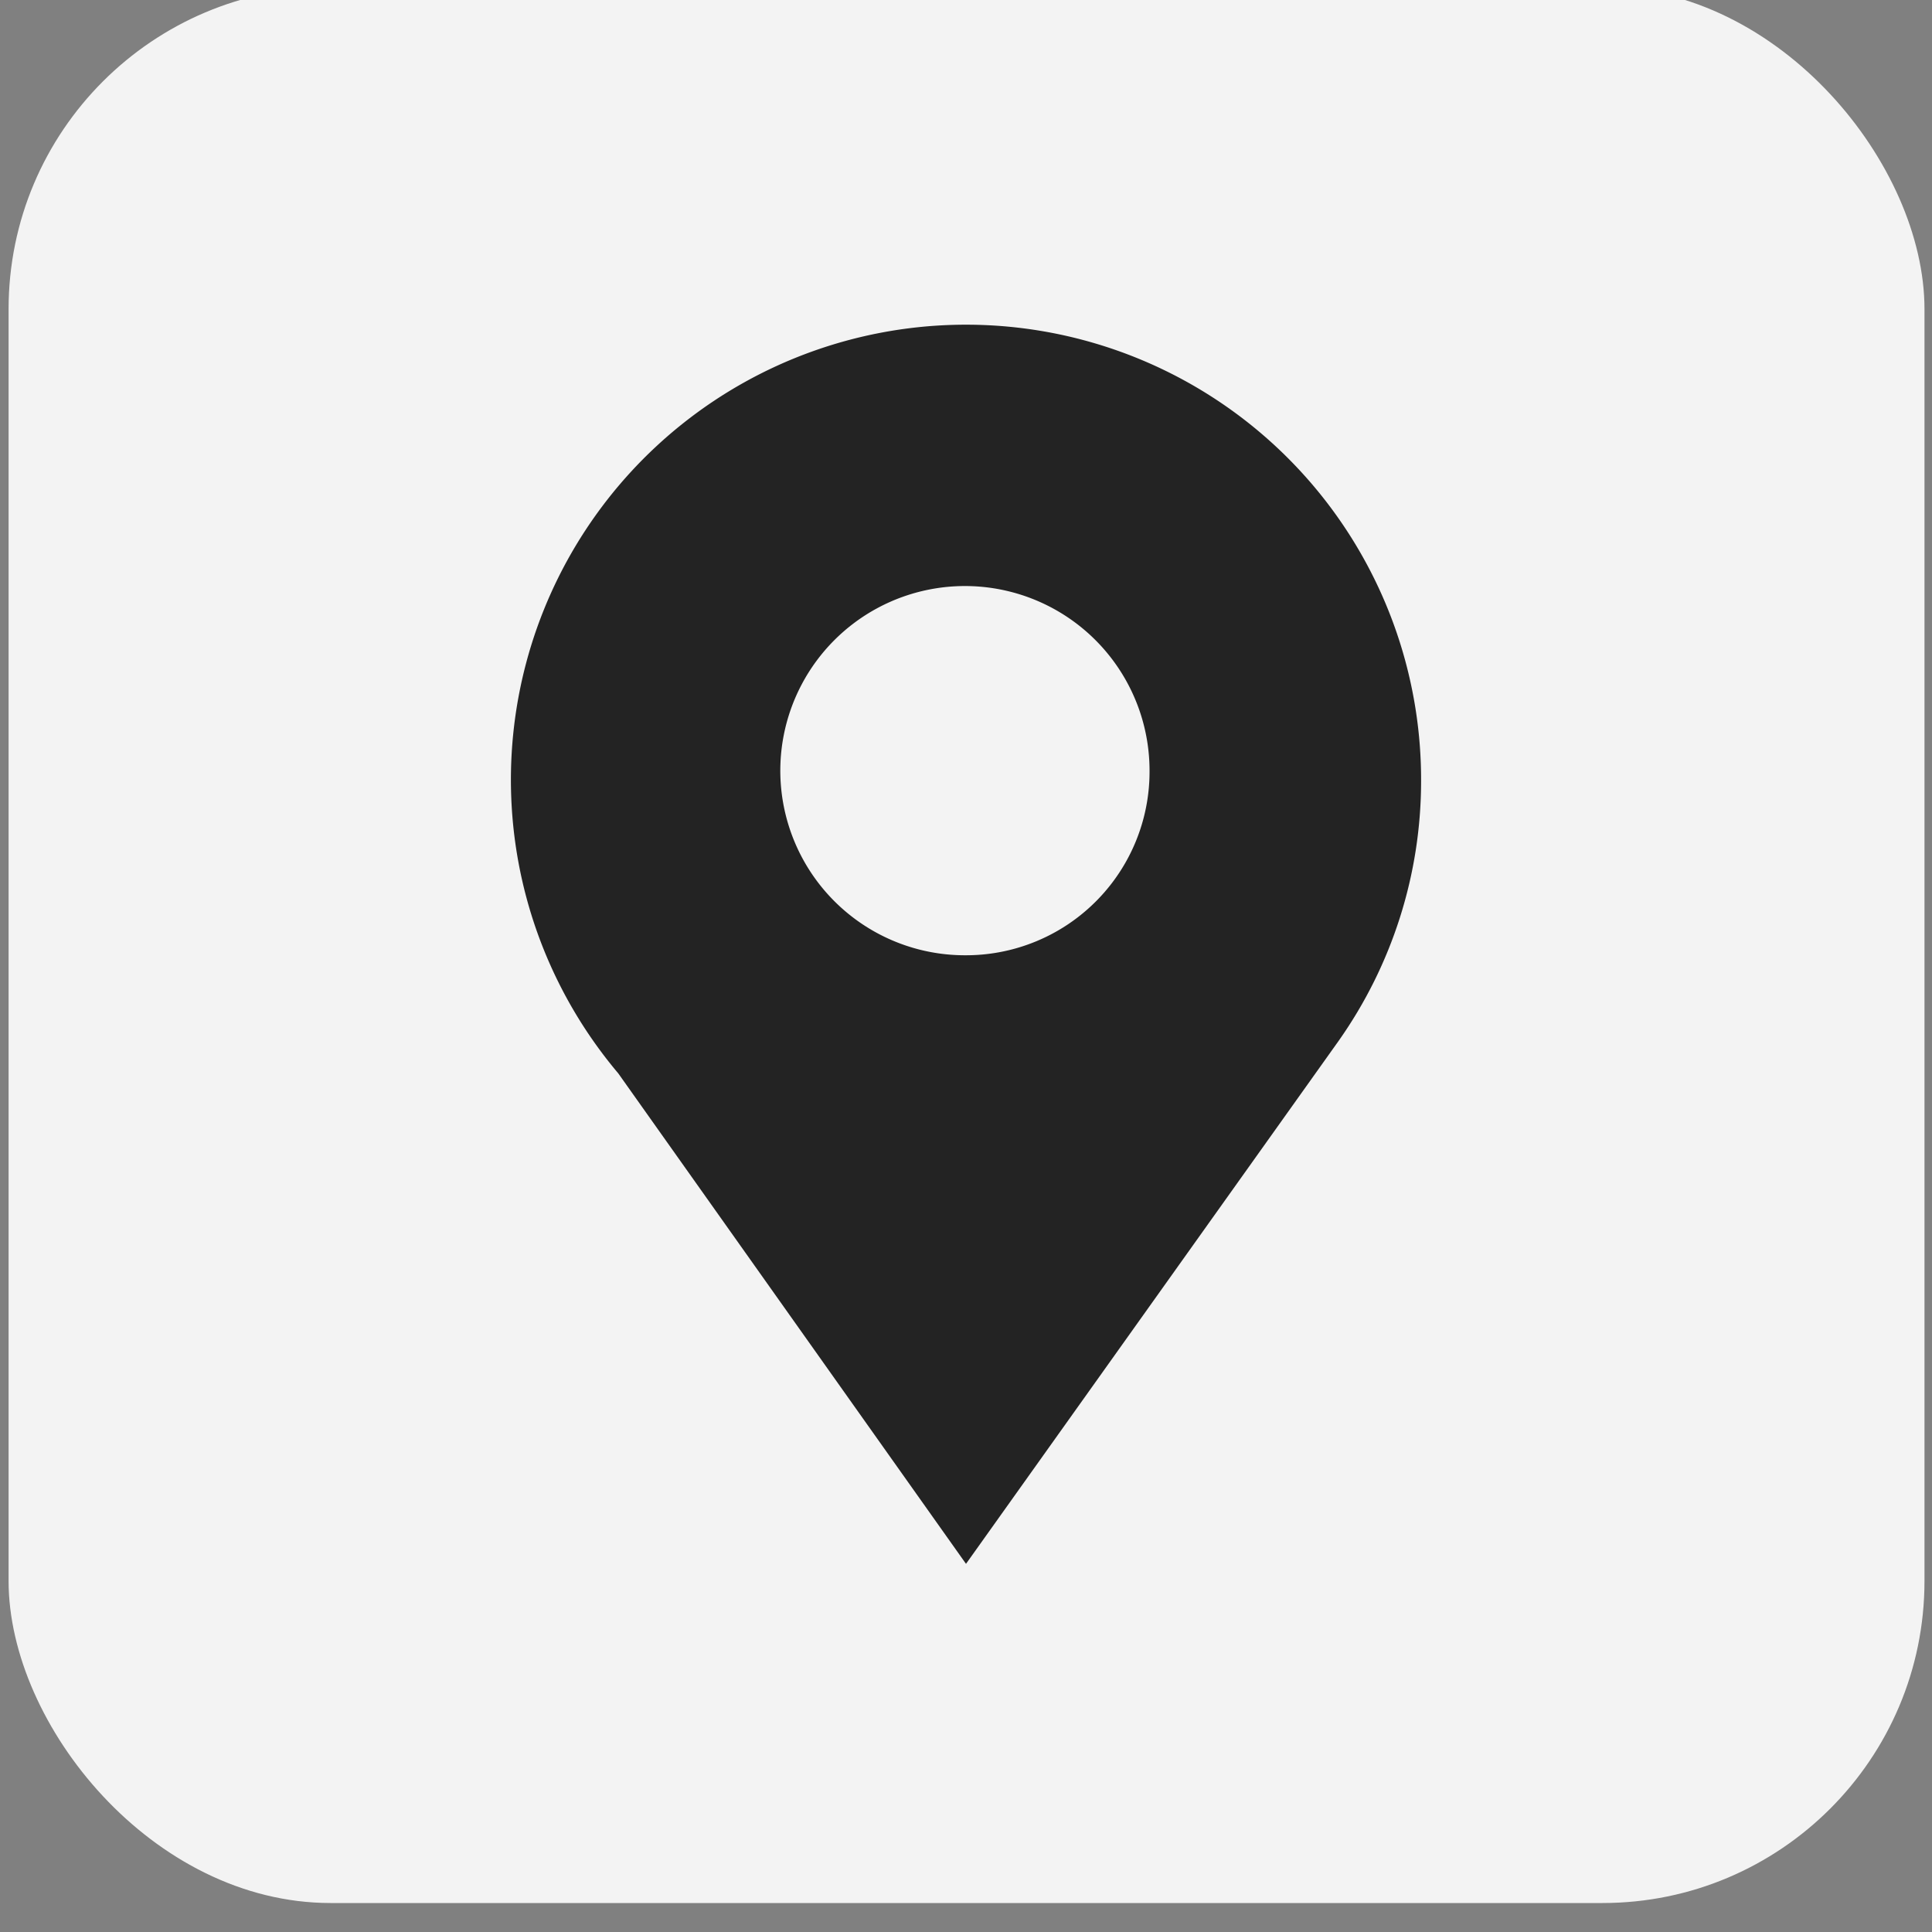 <svg xmlns="http://www.w3.org/2000/svg" viewBox="0 0 18 18"><rect x="0" y="0" width="18" height="18" fill="#808080" stroke="none"/><defs><style>.cls-1{fill:#f3f3f3;}.cls-2{fill:#232323;}</style></defs><g id="圖層_2" data-name="圖層 2"><rect class="cls-1" x="0.08" y="-0.12" width="17.85" height="17.85" rx="3"/><path class="cls-2" d="M13.24,7.28A4.24,4.24,0,1,0,5.76,10h0L9,14.57,12.47,9.7h0A4.2,4.2,0,0,0,13.24,7.28ZM9,8.9a1.72,1.72,0,1,1,1.71-1.72A1.71,1.71,0,0,1,9,8.9Z"/></g></svg>